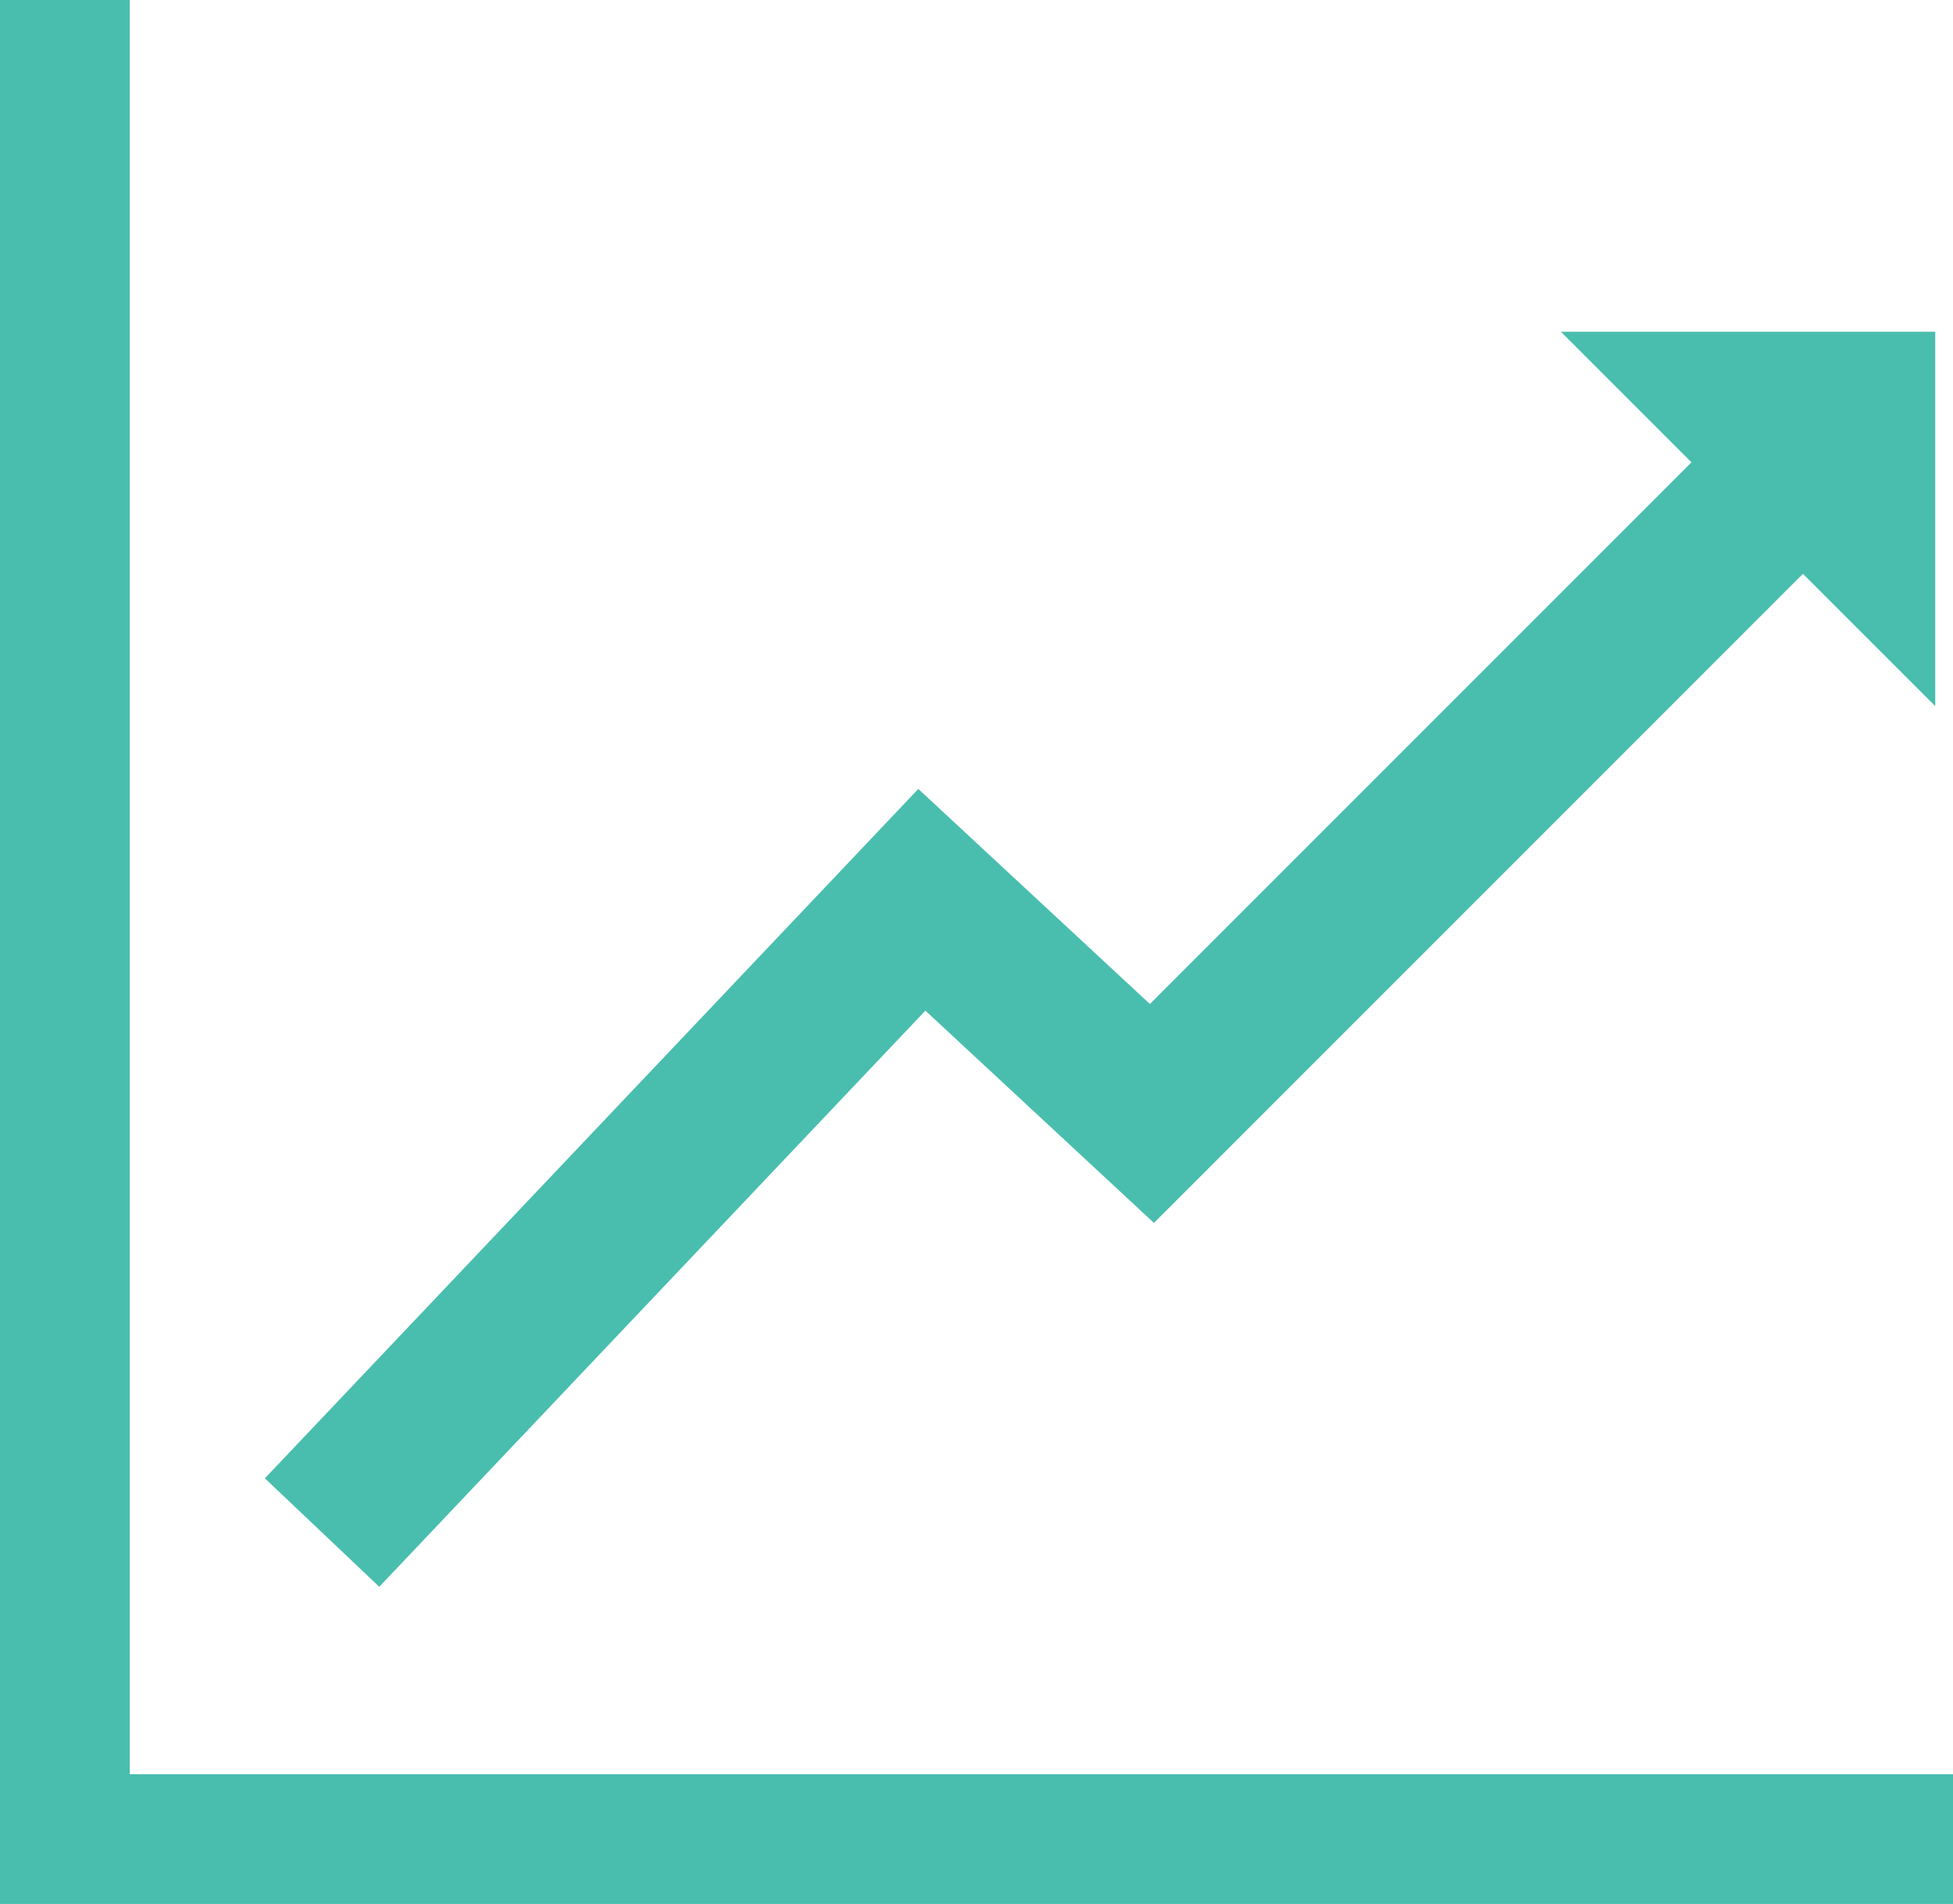 <svg id="Group_199" data-name="Group 199" xmlns="http://www.w3.org/2000/svg" xmlns:xlink="http://www.w3.org/1999/xlink" width="123.898" height="120.771" viewBox="0 0 123.898 120.771">
  <defs>
    <clipPath id="clip-path">
      <rect id="Rectangle_57" data-name="Rectangle 57" width="123.898" height="120.771" fill="none" stroke="#49beae" stroke-width="10"/>
    </clipPath>
  </defs>
  <g id="Group_198" data-name="Group 198">
    <g id="Group_197" data-name="Group 197" clip-path="url(#clip-path)">
      <path id="Path_218" data-name="Path 218" d="M7,0V117.541H127.668" transform="translate(-3.769 0)" fill="none" stroke="#49beae" stroke-miterlimit="10" stroke-width="10"/>
      <path id="Path_219" data-name="Path 219" d="M44.271,133.4,82.321,93.262l14.595,13.553L136.53,67.2" transform="translate(-23.839 -36.186)" fill="none" stroke="#49beae" stroke-miterlimit="10" stroke-width="10"/>
    </g>
  </g>
  <path id="Path_220" data-name="Path 220" d="M241.941,49.929H225.022l16.919,16.919Z" transform="translate(-121.17 -26.886)" fill="#49beae" stroke="#49beae" stroke-width="4"/>
</svg>
